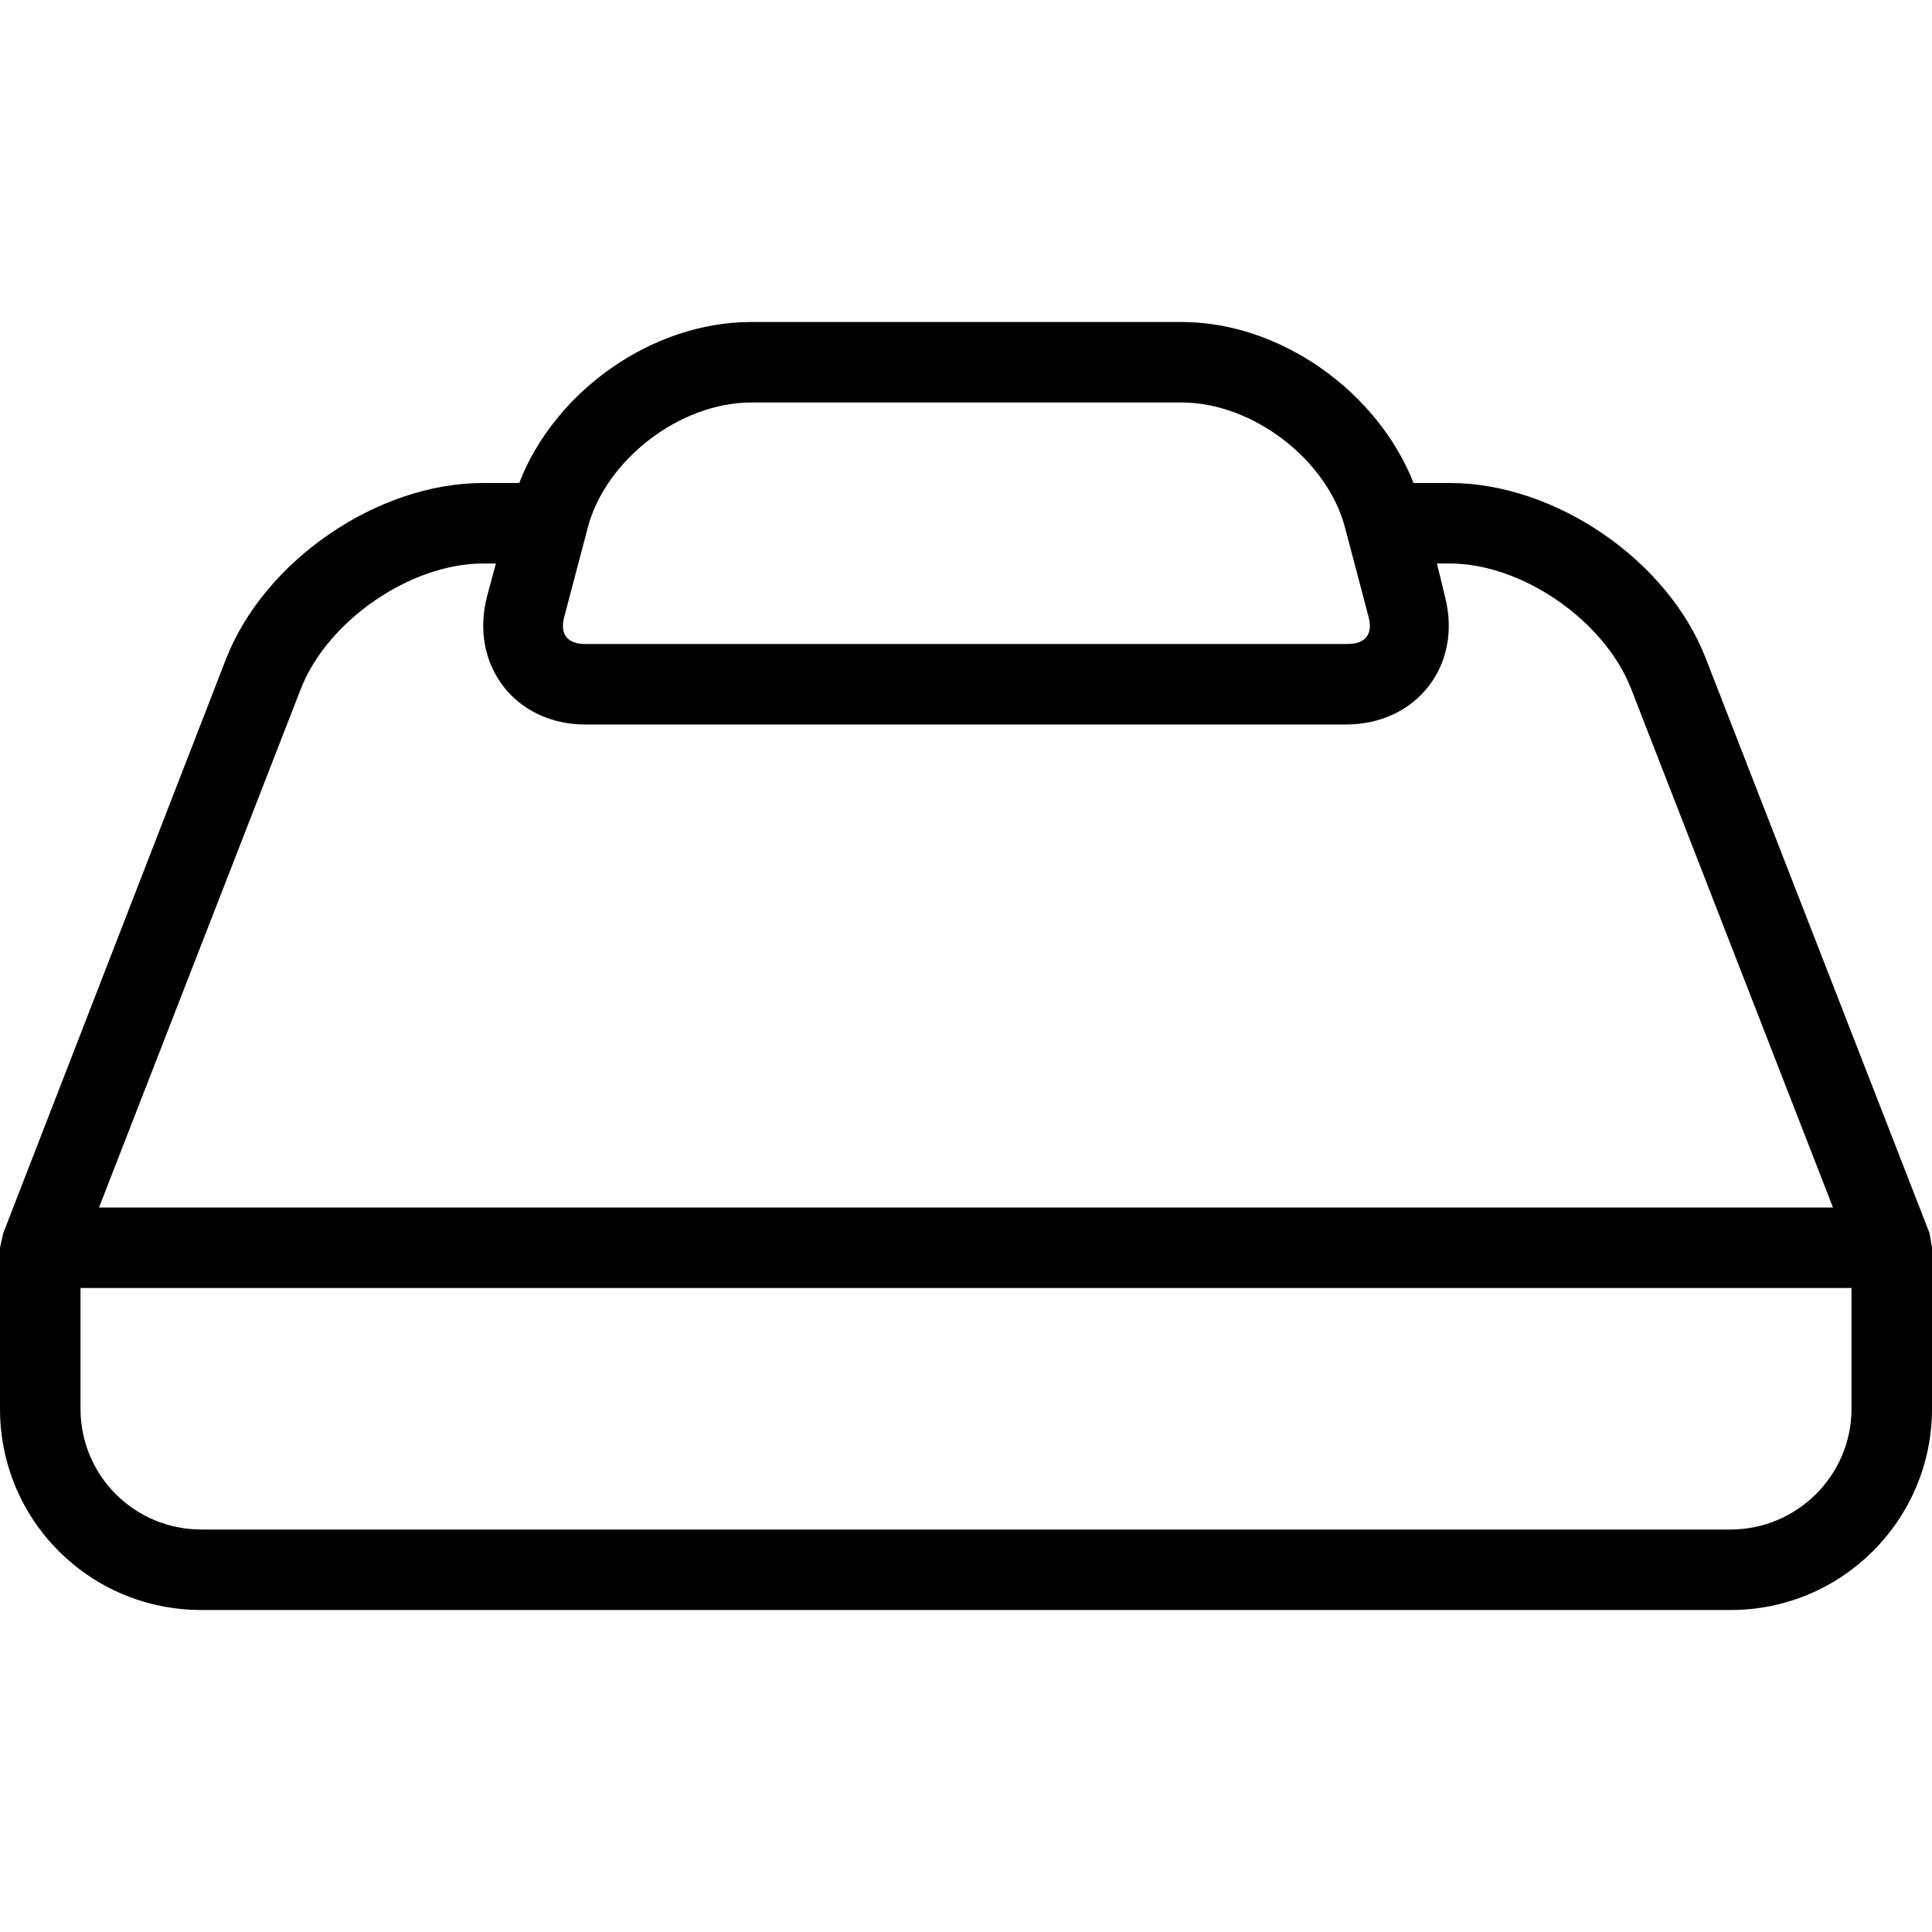 <svg viewBox="0 0 24 24" role="presentation" aria-hidden="true" focusable="false" height="24" width="24" fill="currentcolor" xmlns="http://www.w3.org/2000/svg">
    <path d="m23.97 15.32-2.78-7.14c-.47-1.22-1.87-2.18-3.18-2.18h-.45c-.45-1.14-1.66-2-2.88-2h-5.35c-1.23 0-2.44.86-2.88 2h-.45c-1.31 0-2.71.96-3.19 2.18l-2.77 7.14-.04.18v2c0 1.39 1.12 2.5 2.5 2.5h19c1.38 0 2.5-1.12 2.5-2.5v-2zm-16.67-8.76c.22-.85 1.15-1.56 2.03-1.56h5.35c.88 0 1.81.71 2.03 1.56l.29 1.1c.06.22-.04.34-.26.34h-9.47c-.22 0-.32-.12-.26-.34zm-3.56 1.99c.33-.84 1.36-1.55 2.26-1.55h.16l-.11.41c-.22.85.35 1.59 1.22 1.59h9.45c.88 0 1.45-.74 1.23-1.59l-.1-.41h.16c.9 0 1.92.71 2.25 1.55l2.51 6.45h-21.54zm19.26 8.95c0 .83-.68 1.5-1.5 1.5h-19c-.83 0-1.5-.67-1.5-1.5v-1.5h22z" fill-rule="evenodd"></path>
</svg>
